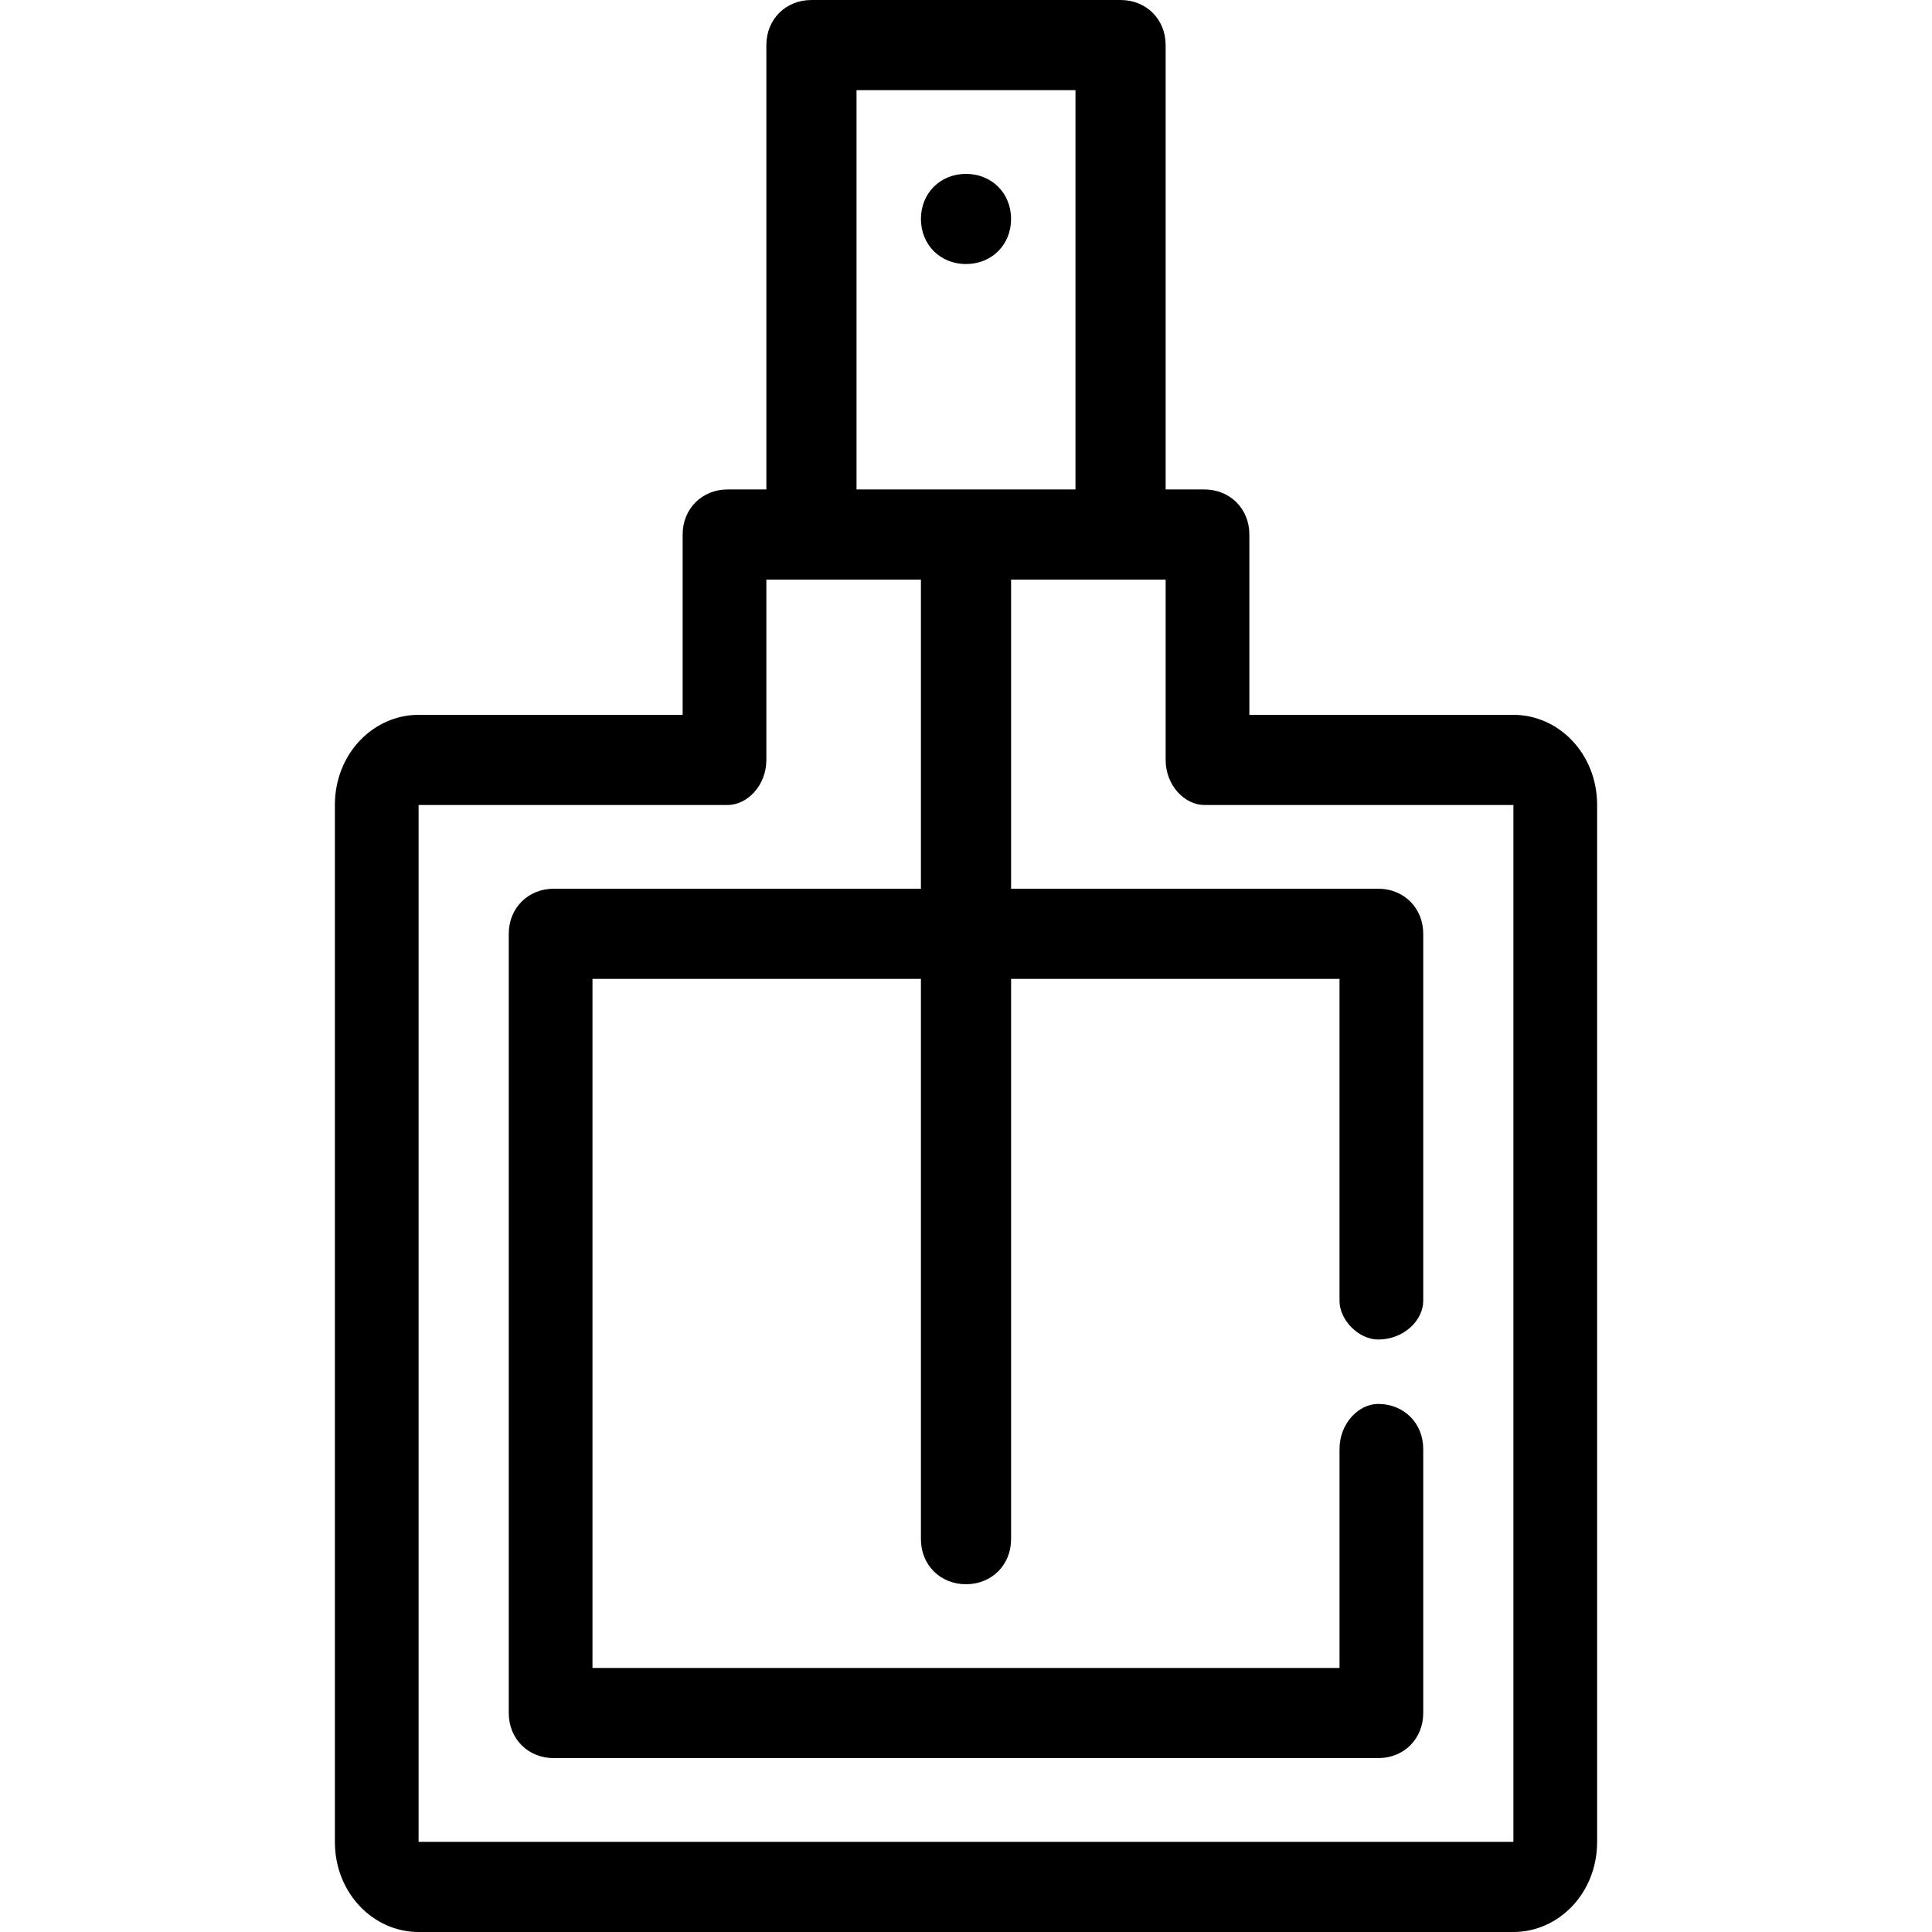 <?xml version="1.0" encoding="UTF-8"?> <!-- Creator: CorelDRAW X7 --> <svg xmlns="http://www.w3.org/2000/svg" xmlns:xlink="http://www.w3.org/1999/xlink" xml:space="preserve" width="300px" height="300px" style="shape-rendering:geometricPrecision; text-rendering:geometricPrecision; image-rendering:optimizeQuality; fill-rule:evenodd; clip-rule:evenodd" viewBox="0 0 300 300"> <defs> <style type="text/css"> <![CDATA[ .fil0 {fill:black} ]]> </style> </defs> <g id="Слой_x0020_1">  <g id="perfume-bottle.svg"> <g> <path class="fil0" d="M157 34c0,-4 -3,-7 -7,-7 -4,0 -7,3 -7,7 0,4 3,7 7,7 4,0 7,-3 7,-7z"></path> <path class="fil0" d="M235 111l-41 0 0 -28c0,-4 -3,-7 -7,-7l-6 0 0 -69c0,-4 -3,-7 -7,-7l-48 0c-4,0 -7,3 -7,7l0 69 -6 0c-4,0 -7,3 -7,7l0 28 -41 0c-7,0 -13,6 -13,14l0 161c0,8 6,14 13,14l170 0c7,0 13,-6 13,-14l0 -161c0,-8 -6,-14 -13,-14zm-102 -97l34 0 0 62 -34 0 0 -62zm-68 272l0 -161 48 0c3,0 6,-3 6,-7l0 -28 24 0 0 48 -57 0c-4,0 -7,3 -7,7l0 121c0,4 3,7 7,7l128 0c4,0 7,-3 7,-7l0 -41c0,-4 -3,-7 -7,-7 -3,0 -6,3 -6,7l0 34 -116 0 0 -107 51 0 0 87c0,4 3,7 7,7 4,0 7,-3 7,-7l0 -87 51 0 0 50c0,3 3,6 6,6 4,0 7,-3 7,-6l0 -57c0,-4 -3,-7 -7,-7l-57 0 0 -48 24 0 0 28c0,4 3,7 6,7l48 0 0 161 -170 0z"></path> </g> <g> </g> <g> </g> <g> </g> <g> </g> <g> </g> <g> </g> <g> </g> <g> </g> <g> </g> <g> </g> <g> </g> <g> </g> <g> </g> <g> </g> <g> </g> </g> </g> </svg> 